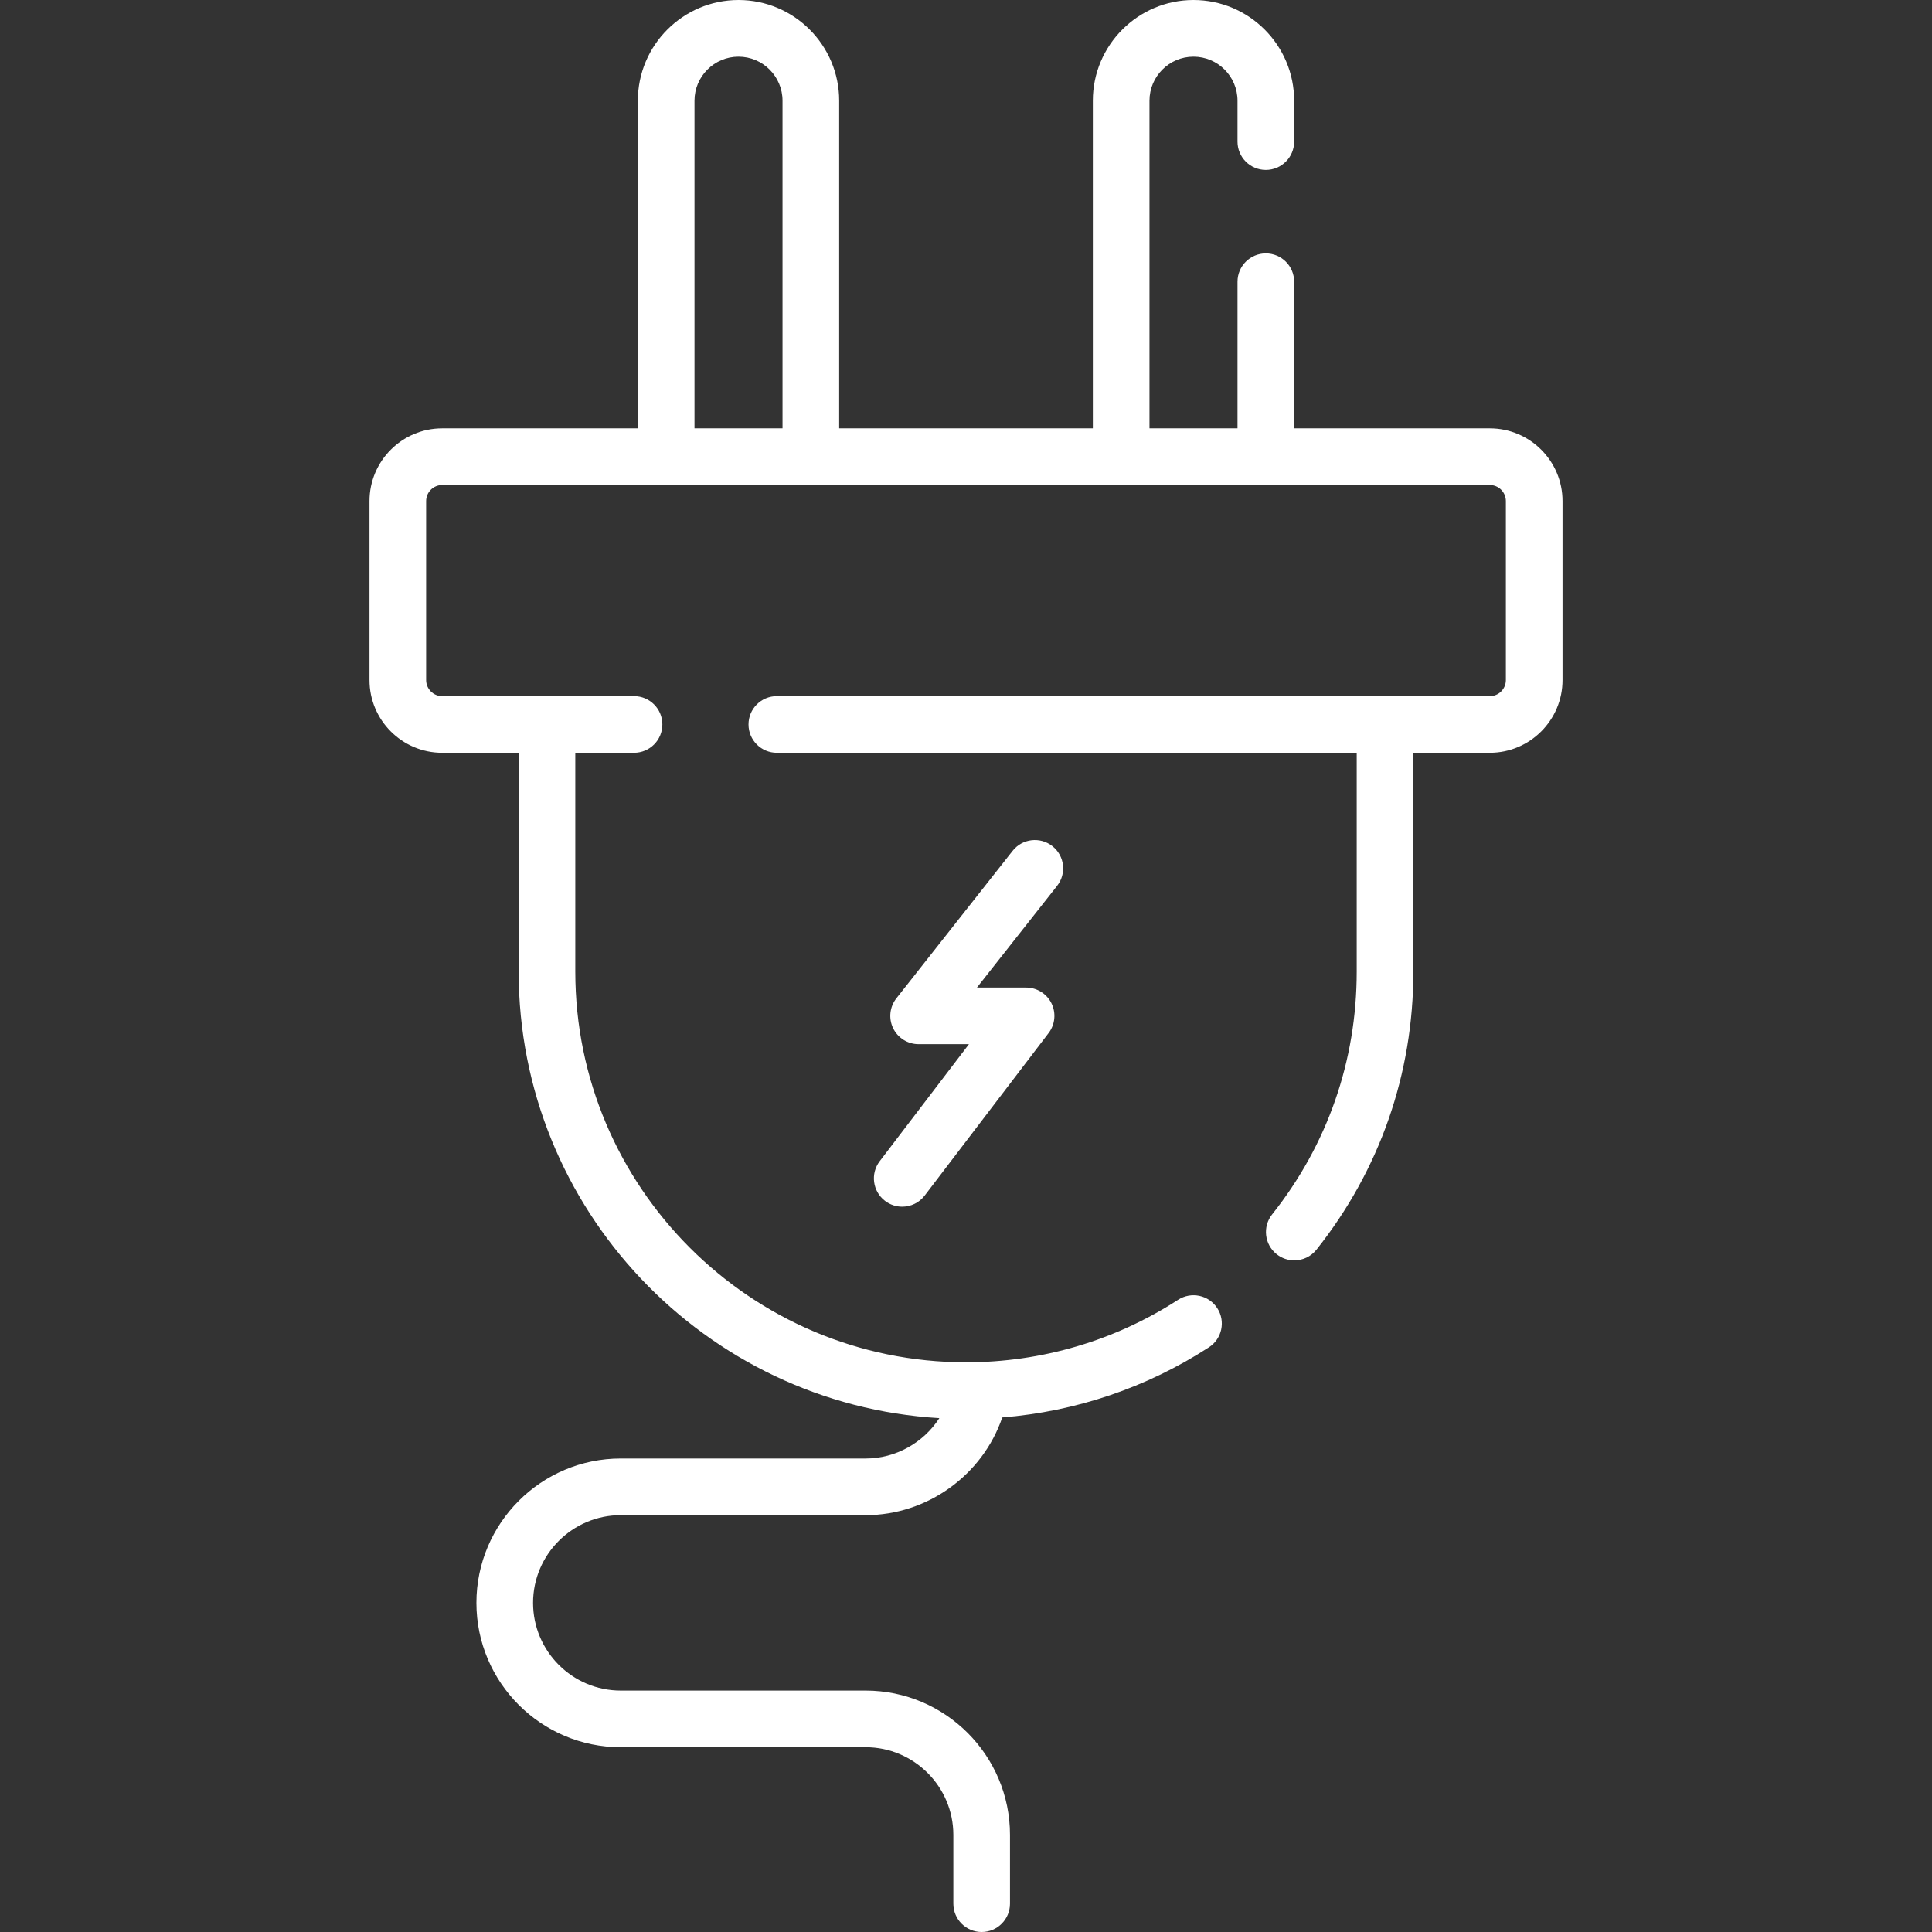 <svg id="Capa_1" enable-background="new 0 0 512 512" height="512" viewBox="0 0 512 512" width="512" xmlns="http://www.w3.org/2000/svg"><rect x="0" y="0" width="512" height="512" fill="#333333" stroke="none"/><g><path fill="#fff" d="m394.814 113.518h-51.85v-38.864c0-4.146-3.36-7.506-7.506-7.506s-7.506 3.36-7.506 7.506v38.864h-23.328v-86.842c0-6.432 5.233-11.664 11.664-11.664s11.663 5.233 11.663 11.664v10.848c0 4.146 3.36 7.506 7.506 7.506s7.506-3.36 7.506-7.506v-10.848c.001-14.71-11.966-26.676-26.674-26.676-14.71 0-26.676 11.966-26.676 26.676v86.842h-67.225v-86.842c0-14.71-11.967-26.676-26.677-26.676-14.709 0-26.675 11.966-26.675 26.676v86.842h-51.85c-10.627 0-19.271 8.644-19.271 19.271v47.433c0 10.627 8.644 19.271 19.271 19.271h20.259v57.993c0 63 49.396 114.672 111.492 118.339-4.212 6.503-11.548 10.695-19.537 10.695h-64.893c-21.094 0-38.255 17.161-38.255 38.256 0 21.094 17.161 38.255 38.255 38.255h64.893c12.816 0 23.243 10.427 23.243 23.243v18.221c0 4.146 3.36 7.506 7.506 7.506s7.506-3.36 7.506-7.506v-18.221c0-21.094-17.161-38.255-38.255-38.255h-64.893c-12.816 0-23.243-10.427-23.243-23.243 0-12.817 10.427-23.244 23.243-23.244h64.893c16.291 0 30.971-10.575 36.208-25.891 19.516-1.572 38.281-7.907 54.762-18.582 3.479-2.254 4.473-6.901 2.22-10.38-2.255-3.479-6.903-4.471-10.38-2.22-16.736 10.84-36.172 16.57-56.21 16.57-57.094 0-103.543-46.45-103.543-103.543v-57.993h15.568c4.146 0 7.506-3.36 7.506-7.506s-3.36-7.506-7.506-7.506h-50.839c-2.349 0-4.259-1.911-4.259-4.259v-47.433c0-2.349 1.911-4.259 4.259-4.259h277.628c2.349 0 4.259 1.911 4.259 4.259v47.433c0 2.349-1.911 4.259-4.259 4.259h-188.947c-4.146 0-7.506 3.36-7.506 7.506s3.36 7.506 7.506 7.506h153.676v57.993c0 23.635-7.752 45.888-22.42 64.351-2.578 3.246-2.037 7.967 1.209 10.546 1.381 1.097 3.028 1.628 4.664 1.628 2.211 0 4.4-.971 5.883-2.837 16.797-21.147 25.676-46.628 25.676-73.689v-57.993h20.259c10.627 0 19.271-8.644 19.271-19.271v-47.433c0-10.626-8.644-19.27-19.271-19.27zm-210.766-86.842c0-6.432 5.233-11.664 11.663-11.664 6.432 0 11.664 5.233 11.664 11.664v86.842h-23.328v-86.842z"/><g><path fill="#fff" d="m239.087 319.783c-1.585 0-3.184-.5-4.542-1.536-3.294-2.511-3.928-7.218-1.416-10.512l23.652-31.021h-13.342c-2.873 0-5.494-1.642-6.748-4.227s-.921-5.659.857-7.916l30.811-39.093c2.563-3.254 7.28-3.811 10.533-1.248 3.253 2.564 3.812 7.28 1.248 10.533l-21.241 26.95h13.031c2.852 0 5.456 1.617 6.722 4.173 1.265 2.555.972 5.607-.758 7.875l-32.838 43.068c-1.475 1.938-3.709 2.954-5.969 2.954z"/></g></g></svg>